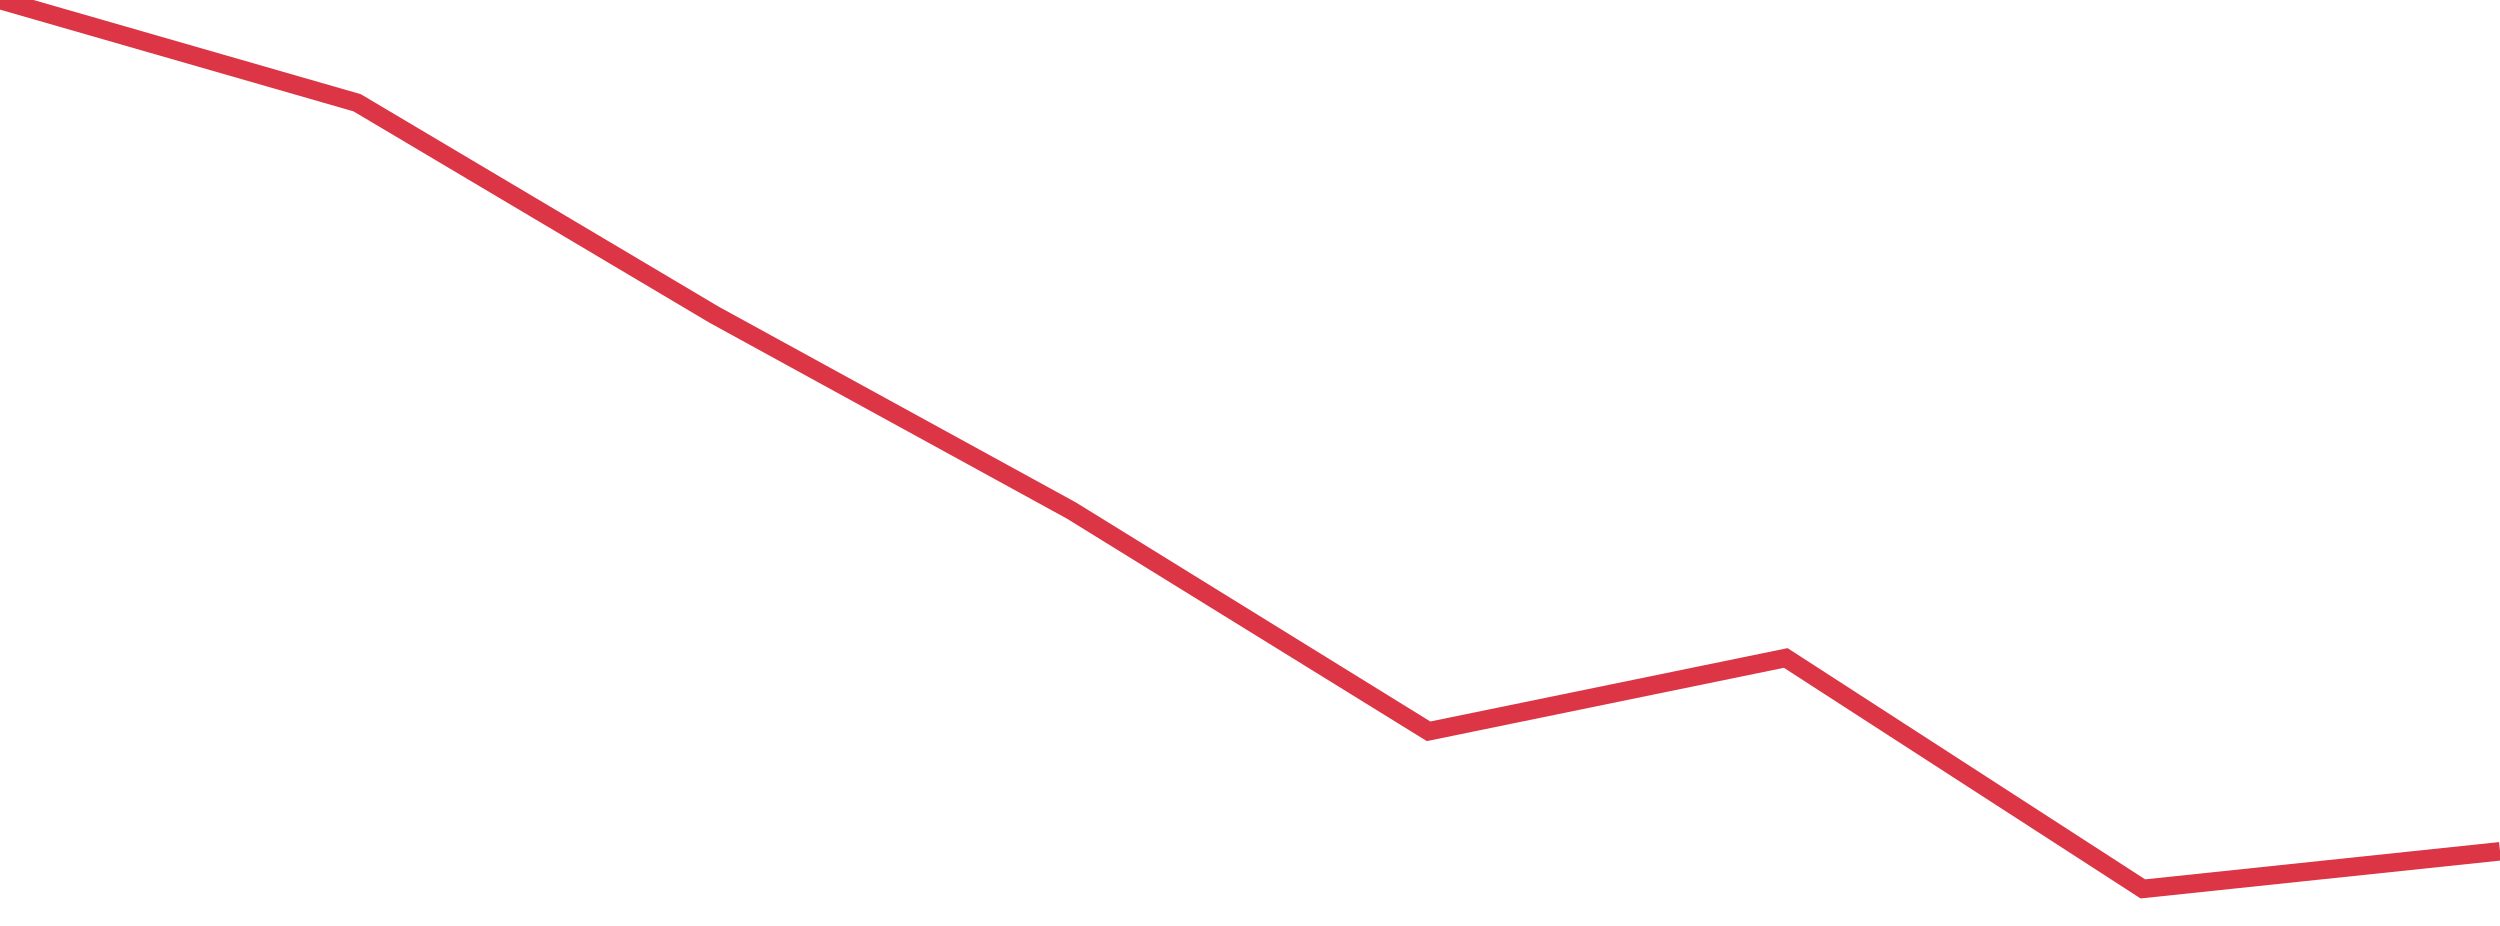 <?xml version="1.0" standalone="no"?>
<!DOCTYPE svg PUBLIC "-//W3C//DTD SVG 1.1//EN" "http://www.w3.org/Graphics/SVG/1.1/DTD/svg11.dtd">
<svg width="135" height="50" viewBox="0 0 135 50" preserveAspectRatio="none" class="sparkline" xmlns="http://www.w3.org/2000/svg"
xmlns:xlink="http://www.w3.org/1999/xlink"><path  class="sparkline--line" d="M 0 0 L 0 0 L 19.286 5.55 L 38.571 17 L 57.857 27.57 L 77.143 39.49 L 96.429 35.53 L 115.714 48 L 135 45.97" fill="none" stroke-width="1" stroke="#dc3545"></path></svg>